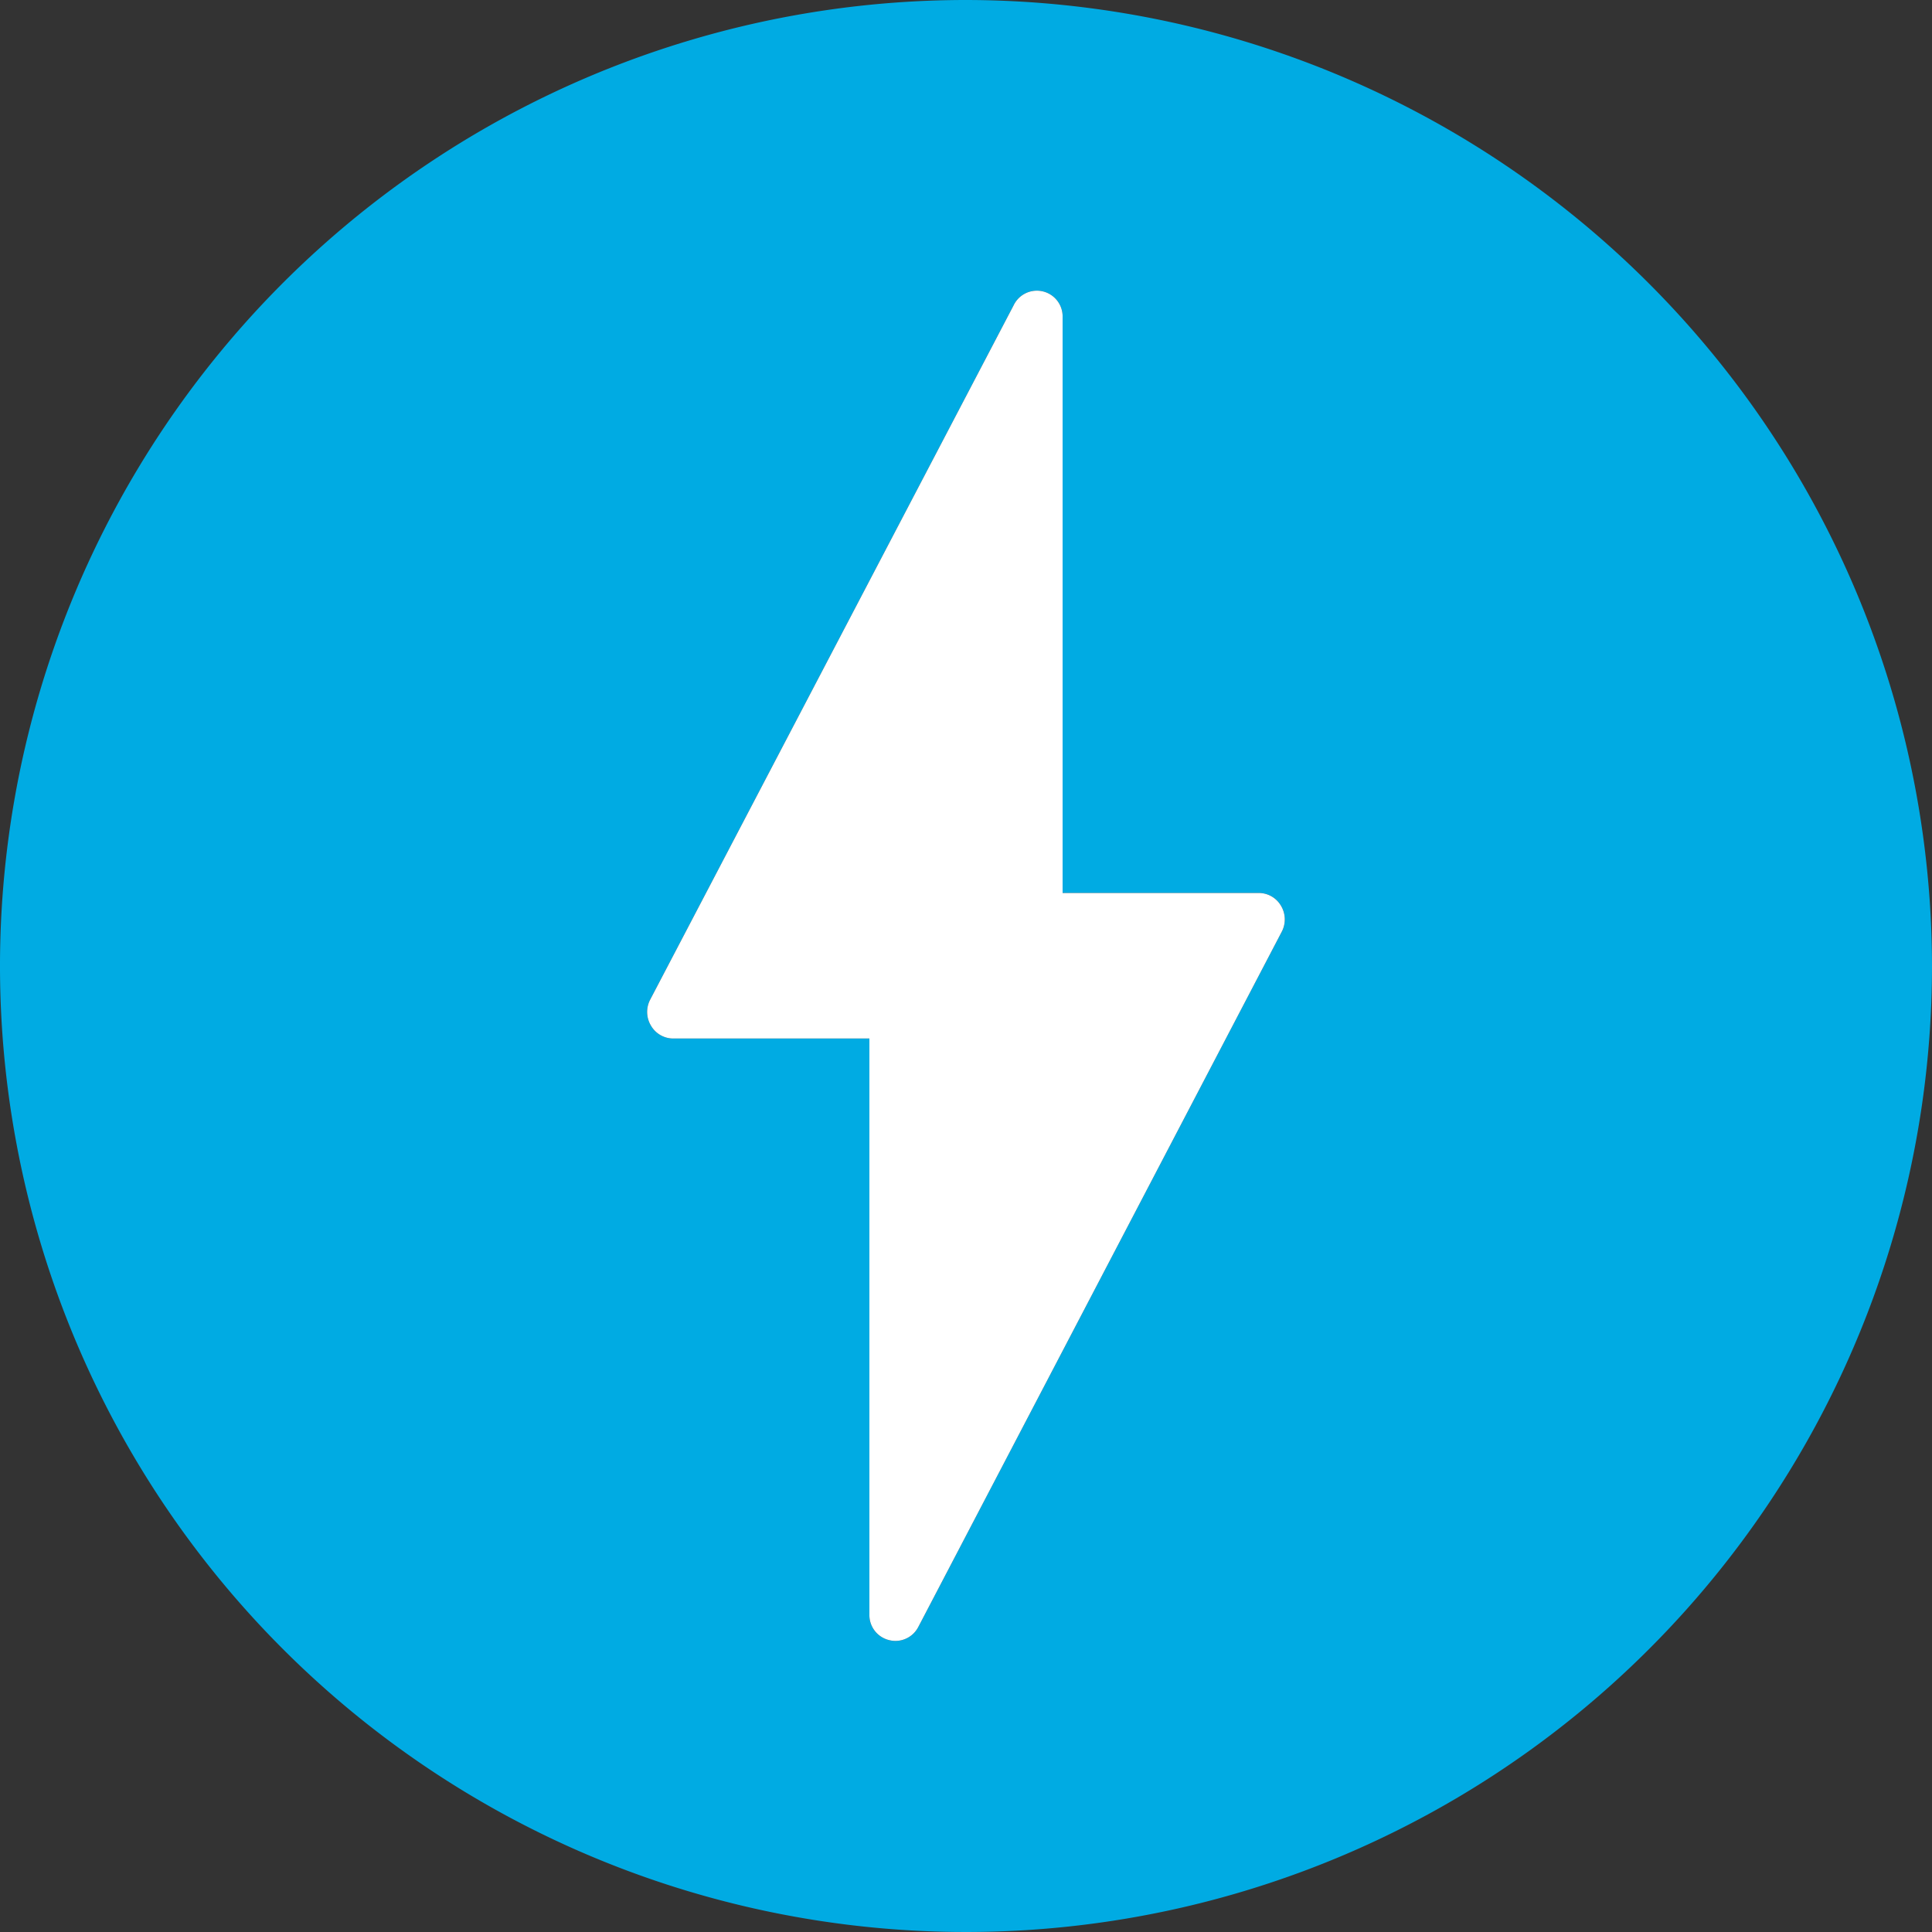 <svg xmlns="http://www.w3.org/2000/svg" viewBox="0 0 150 150"><rect x="0" y="0" width="150" height="150" fill="#333333" stroke="none"/><defs><style>.cls-1{fill:#00abe3;}.cls-2{fill:#fff;}</style></defs><g id="Layer_2" data-name="Layer 2"><g id="Layer_1-2" data-name="Layer 1"><path class="cls-1" d="M75,0a75,75,0,1,0,75,75A75.09,75.09,0,0,0,75,0ZM99.53,72.31l-28.23,54a2,2,0,0,1-1.78,1.09,2,2,0,0,1-.48-.06,2,2,0,0,1-1.54-2V80.63H52.25a2,2,0,0,1-1.71-1,2.06,2.06,0,0,1-.07-2L78.7,23.7a2,2,0,0,1,3.8.95V69.33H97.74a2,2,0,0,1,1.72,1A2.06,2.06,0,0,1,99.53,72.31Z"/><path class="cls-2" d="M99.53,72.31l-28.23,54a2,2,0,0,1-1.78,1.09,2,2,0,0,1-.48-.06,2,2,0,0,1-1.54-2V80.63H52.25a2,2,0,0,1-1.71-1,2.06,2.06,0,0,1-.07-2L78.7,23.7a2,2,0,0,1,3.8.95V69.33H97.74a2,2,0,0,1,1.72,1A2.06,2.06,0,0,1,99.53,72.31Z"/></g></g></svg>